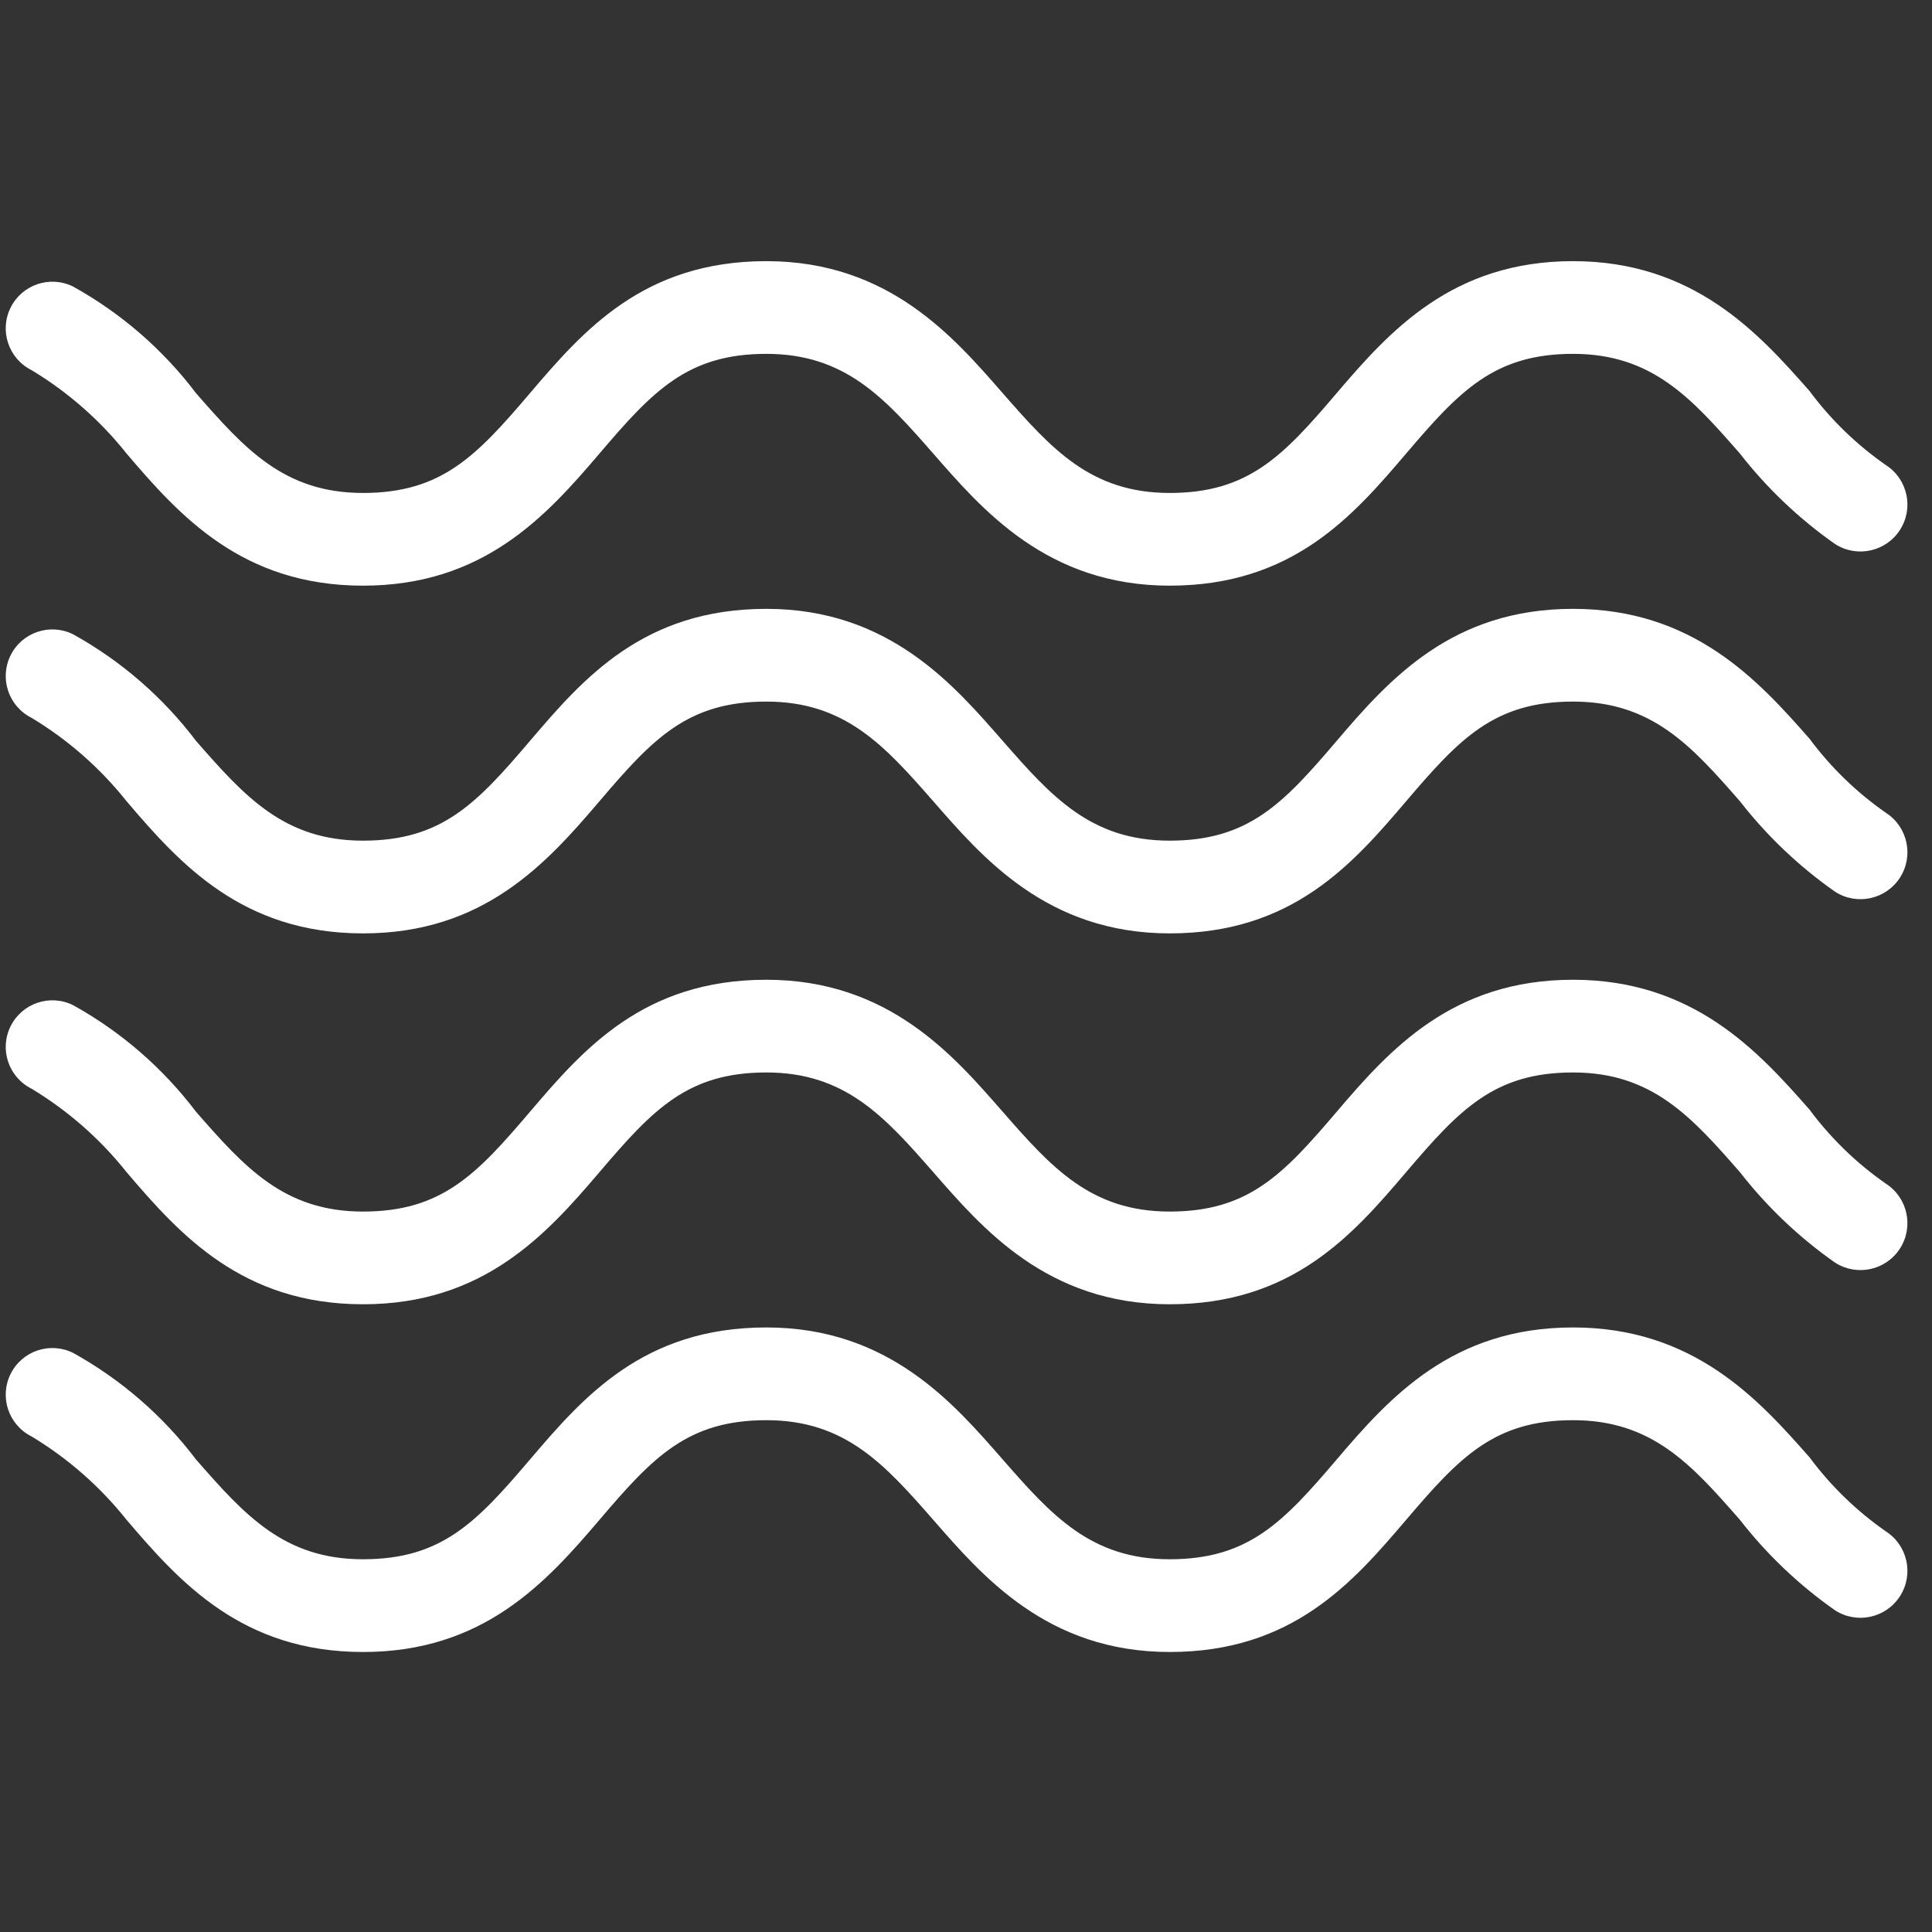<svg width="58" height="58" viewBox="0 0 58 58" fill="none" xmlns="http://www.w3.org/2000/svg">
<rect x="0" y="0" width="58" height="58" fill="#333333" stroke="none"/>
<g clip-path="url(#clip0_1944_1550)">
<path d="M56.618 45.975C55.737 45.362 54.962 44.61 54.322 43.748C52.791 42.009 50.843 39.851 47.224 39.851C43.605 39.851 41.726 41.939 40.126 43.818C38.525 45.697 37.481 46.81 35.115 46.81C32.749 46.81 31.566 45.488 30.105 43.818C28.643 42.148 26.695 39.851 23.006 39.851C19.318 39.851 17.509 41.939 15.908 43.818C14.308 45.697 13.264 46.81 10.898 46.81C8.532 46.81 7.349 45.488 5.887 43.818C4.894 42.506 3.638 41.416 2.199 40.617C1.507 40.271 0.666 40.551 0.32 41.243C-0.026 41.935 0.255 42.776 0.946 43.122C2.039 43.781 3.005 44.629 3.8 45.627C5.4 47.506 7.279 49.594 10.898 49.594C14.517 49.594 16.395 47.506 17.996 45.627C19.596 43.748 20.64 42.635 23.006 42.635C25.372 42.635 26.555 43.957 28.017 45.627C29.478 47.297 31.427 49.594 35.115 49.594C38.803 49.594 40.613 47.506 42.213 45.627C43.814 43.748 44.858 42.635 47.224 42.635C49.59 42.635 50.773 43.957 52.234 45.627C53.045 46.669 54.007 47.583 55.087 48.341C55.741 48.764 56.613 48.577 57.036 47.923C57.459 47.27 57.272 46.398 56.618 45.975ZM56.618 35.536C55.737 34.924 54.962 34.172 54.322 33.31C52.791 31.57 50.843 29.413 47.224 29.413C43.605 29.413 41.726 31.5 40.126 33.379C38.525 35.258 37.481 36.372 35.115 36.372C32.749 36.372 31.566 35.049 30.105 33.379C28.643 31.709 26.695 29.413 23.006 29.413C19.318 29.413 17.509 31.5 15.908 33.379C14.308 35.258 13.264 36.372 10.898 36.372C8.532 36.372 7.349 35.049 5.887 33.379C4.894 32.067 3.638 30.977 2.199 30.178C1.507 29.832 0.666 30.113 0.32 30.805C-0.026 31.496 0.255 32.337 0.946 32.683C2.039 33.342 3.005 34.19 3.8 35.189C5.4 37.068 7.279 39.155 10.898 39.155C14.517 39.155 16.395 37.068 17.996 35.189C19.596 33.31 20.64 32.196 23.006 32.196C25.372 32.196 26.555 33.519 28.017 35.189C29.478 36.859 31.427 39.155 35.115 39.155C38.803 39.155 40.613 37.068 42.213 35.189C43.814 33.31 44.858 32.196 47.224 32.196C49.59 32.196 50.773 33.519 52.234 35.189C53.045 36.23 54.007 37.145 55.087 37.903C55.741 38.325 56.613 38.139 57.036 37.485C57.459 36.832 57.272 35.959 56.618 35.536ZM56.618 24.402C55.737 23.79 54.962 23.037 54.322 22.175C52.791 20.436 50.843 18.278 47.224 18.278C43.605 18.278 41.726 20.366 40.126 22.245C38.525 24.124 37.481 25.237 35.115 25.237C32.749 25.237 31.566 23.915 30.105 22.245C28.643 20.575 26.695 18.278 23.006 18.278C19.318 18.278 17.509 20.366 15.908 22.245C14.308 24.124 13.264 25.237 10.898 25.237C8.532 25.237 7.349 23.915 5.887 22.245C4.894 20.933 3.638 19.843 2.199 19.044C1.507 18.698 0.666 18.978 0.32 19.67C-0.026 20.362 0.255 21.203 0.946 21.549C2.039 22.207 3.005 23.056 3.8 24.054C5.4 25.933 7.279 28.021 10.898 28.021C14.517 28.021 16.395 25.933 17.996 24.054C19.596 22.175 20.64 21.062 23.006 21.062C25.372 21.062 26.555 22.384 28.017 24.054C29.478 25.724 31.427 28.021 35.115 28.021C38.803 28.021 40.613 25.933 42.213 24.054C43.814 22.175 44.858 21.062 47.224 21.062C49.59 21.062 50.773 22.384 52.234 24.054C53.045 25.096 54.007 26.01 55.087 26.768C55.741 27.191 56.613 27.004 57.036 26.351C57.459 25.697 57.272 24.825 56.618 24.402ZM0.946 11.111C2.039 11.769 3.005 12.617 3.8 13.616C5.4 15.495 7.279 17.582 10.898 17.582C14.517 17.582 16.395 15.495 17.996 13.616C19.596 11.737 20.64 10.623 23.006 10.623C25.372 10.623 26.555 11.946 28.017 13.616C29.478 15.286 31.427 17.582 35.115 17.582C38.803 17.582 40.613 15.495 42.213 13.616C43.814 11.737 44.858 10.623 47.224 10.623C49.59 10.623 50.773 11.946 52.234 13.616C53.045 14.657 54.007 15.572 55.087 16.33C55.741 16.753 56.613 16.566 57.036 15.912C57.459 15.259 57.272 14.386 56.618 13.964C55.737 13.351 54.961 12.599 54.322 11.737C52.791 9.997 50.842 7.84 47.224 7.84C43.605 7.84 41.726 9.927 40.125 11.806C38.525 13.685 37.481 14.799 35.115 14.799C32.749 14.799 31.566 13.477 30.105 11.806C28.643 10.136 26.695 7.84 23.006 7.84C19.318 7.84 17.509 9.927 15.908 11.806C14.307 13.685 13.264 14.799 10.898 14.799C8.532 14.799 7.349 13.477 5.887 11.806C4.894 10.494 3.638 9.404 2.199 8.605C1.507 8.259 0.666 8.54 0.32 9.232C-0.026 9.923 0.255 10.765 0.946 11.111Z" fill="white"/>
</g>
<defs>
<clipPath id="clip0_1944_1550">
<rect width="57.09" height="57.09" fill="white" transform="translate(0.172 0.172)"/>
</clipPath>
</defs>
</svg>
